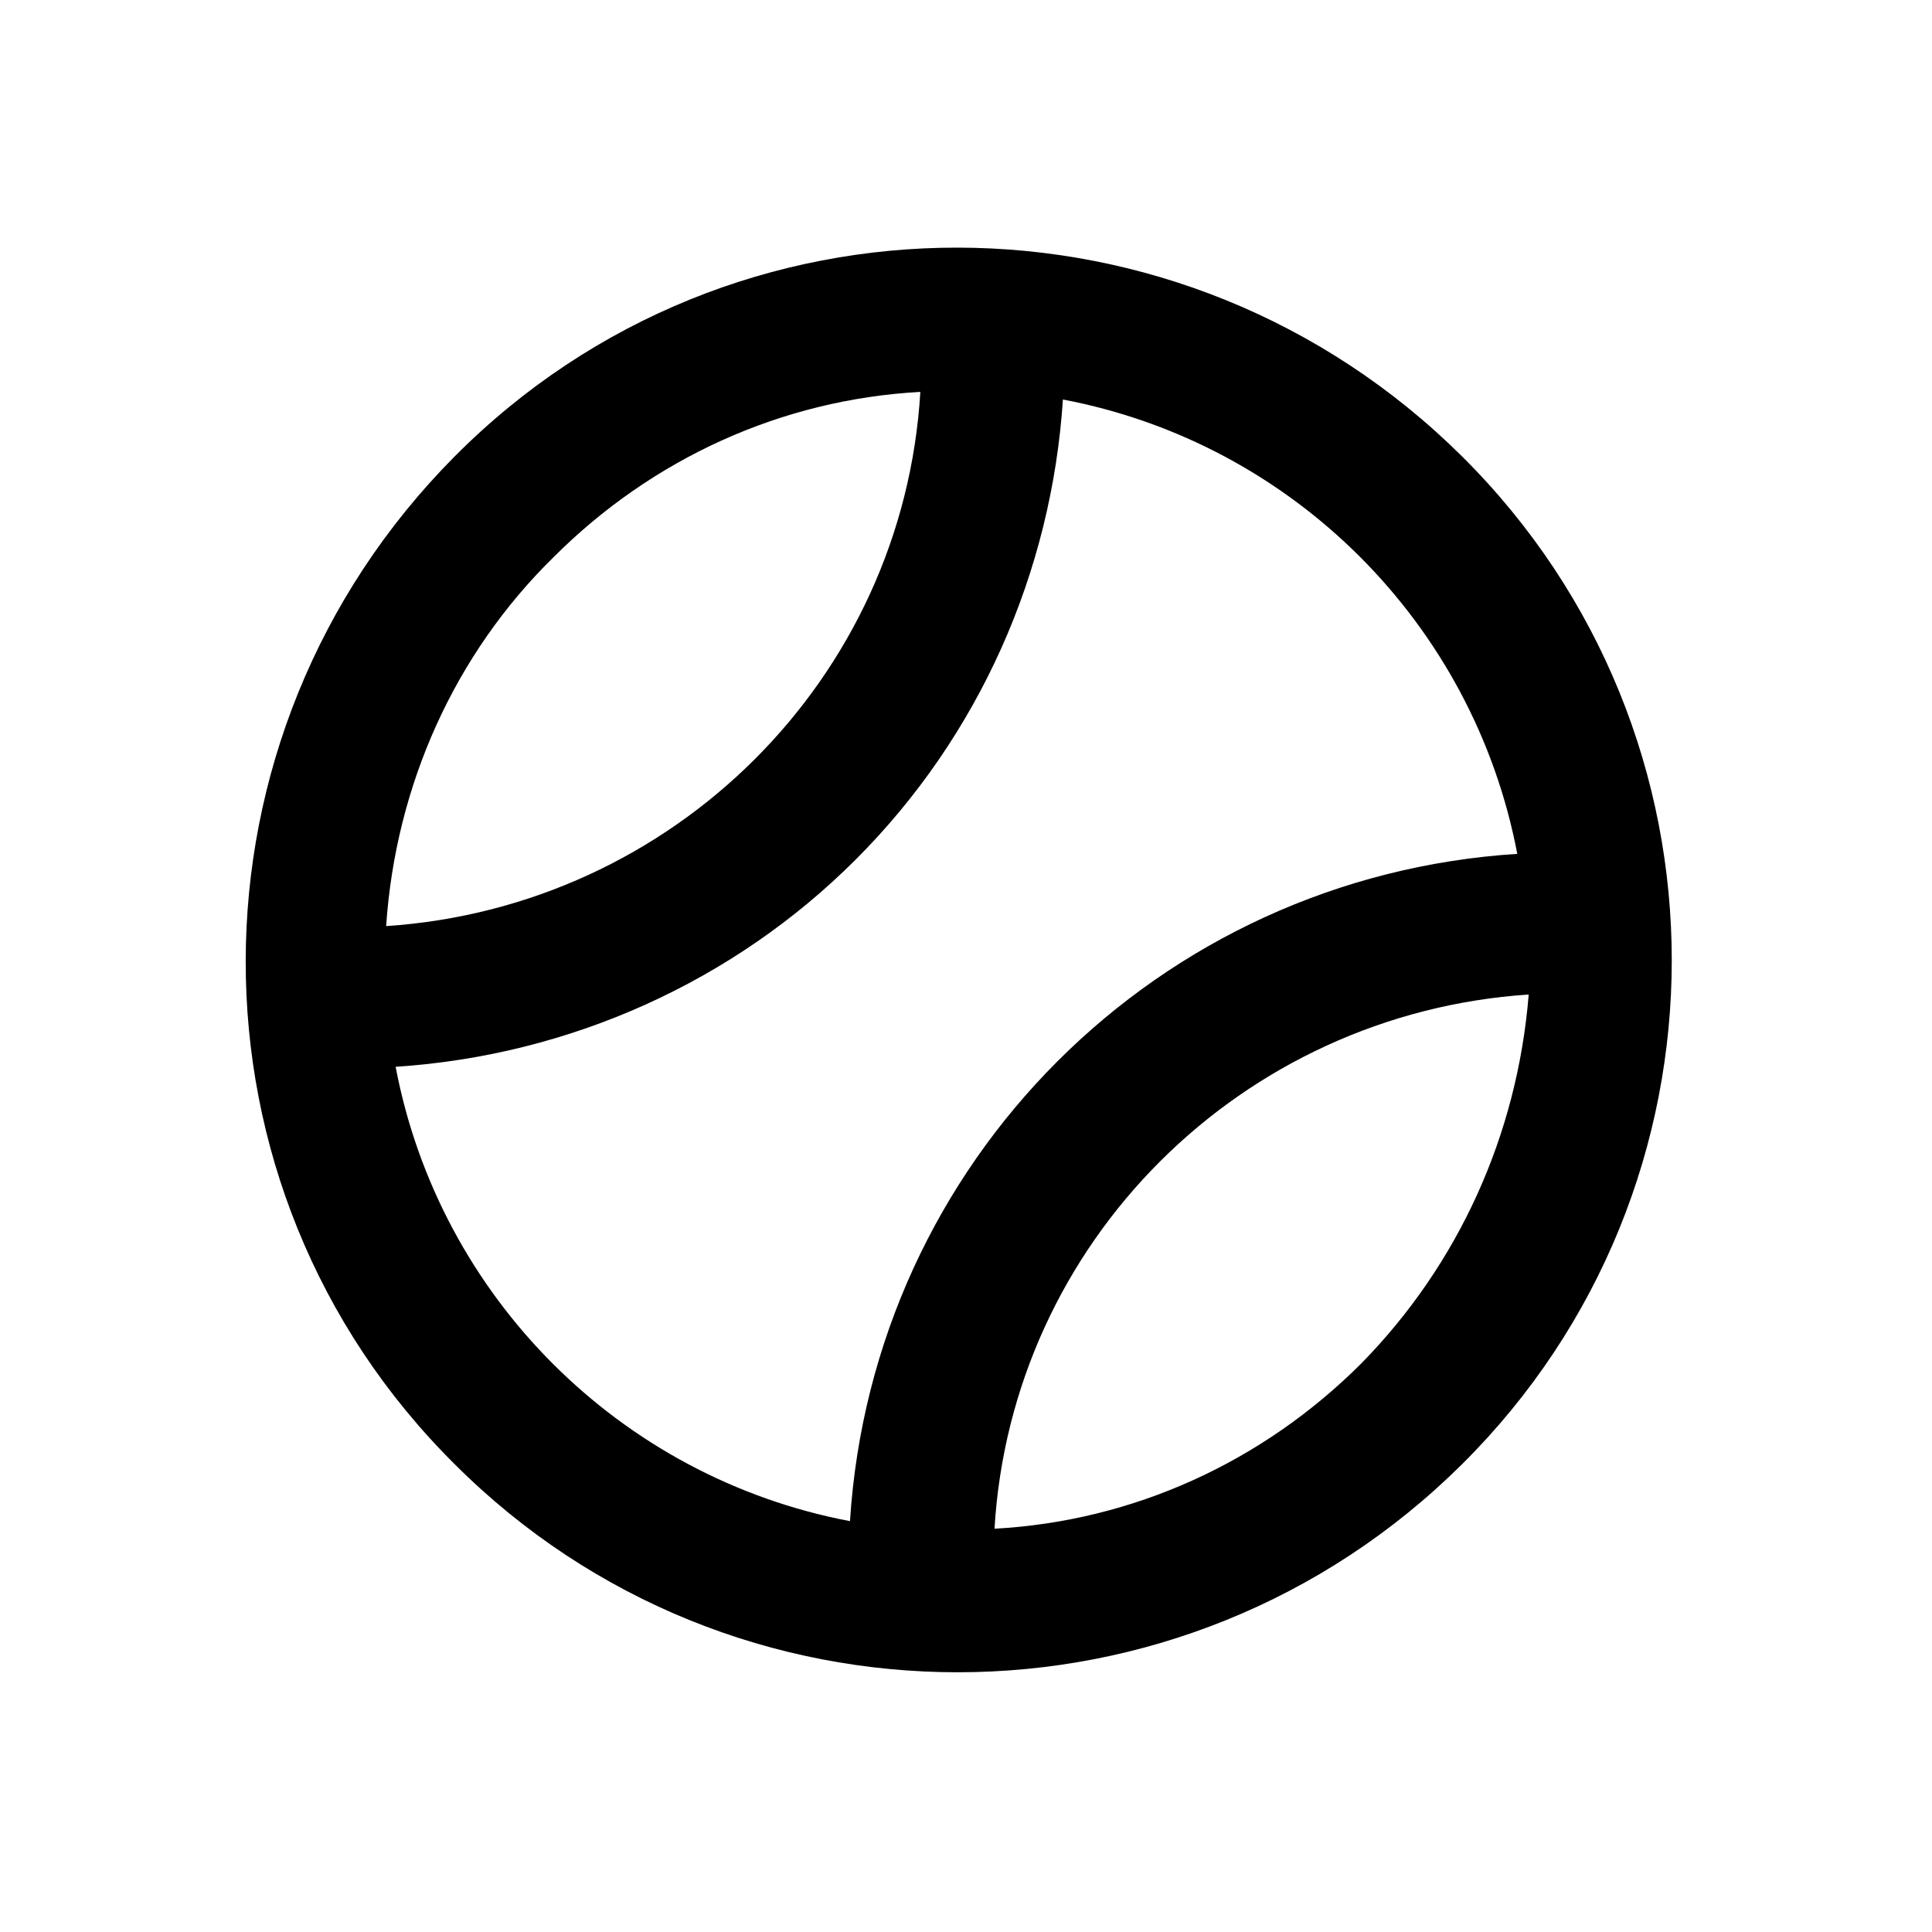<?xml version="1.0" encoding="UTF-8"?>
<!-- Uploaded to: SVG Repo, www.svgrepo.com, Generator: SVG Repo Mixer Tools -->
<svg fill="#000000" width="800px" height="800px" version="1.1" viewBox="144 144 512 512" xmlns="http://www.w3.org/2000/svg">
 <path d="m531.49 532c74.059-73.555 74.059-193.46 0-267.02-74.059-73.555-193.46-74.059-267.02 0-73.555 74.059-74.059 193.46 0 267.02 73.559 73.559 192.96 73.559 267.02 0zm-26.703-26.703c-26.199 26.199-60.457 41.816-97.234 43.832 4.535-76.074 65.496-136.53 141.57-141.57-3.023 37.281-18.641 71.543-44.336 97.738zm-214.12-213.61c26.199-26.199 60.457-41.816 97.234-43.832-4.535 76.074-65.496 136.53-141.57 141.57 2.519-37.281 18.137-72.043 44.336-97.738zm80.105 80.105c32.746-32.746 51.891-76.074 54.914-121.92 60.961 11.586 108.82 59.449 120.41 120.41-95.219 6.047-170.79 81.617-176.84 176.84-60.961-11.586-108.82-59.449-120.41-120.41 46.352-3.023 89.68-22.672 121.92-54.914z"/>
</svg>